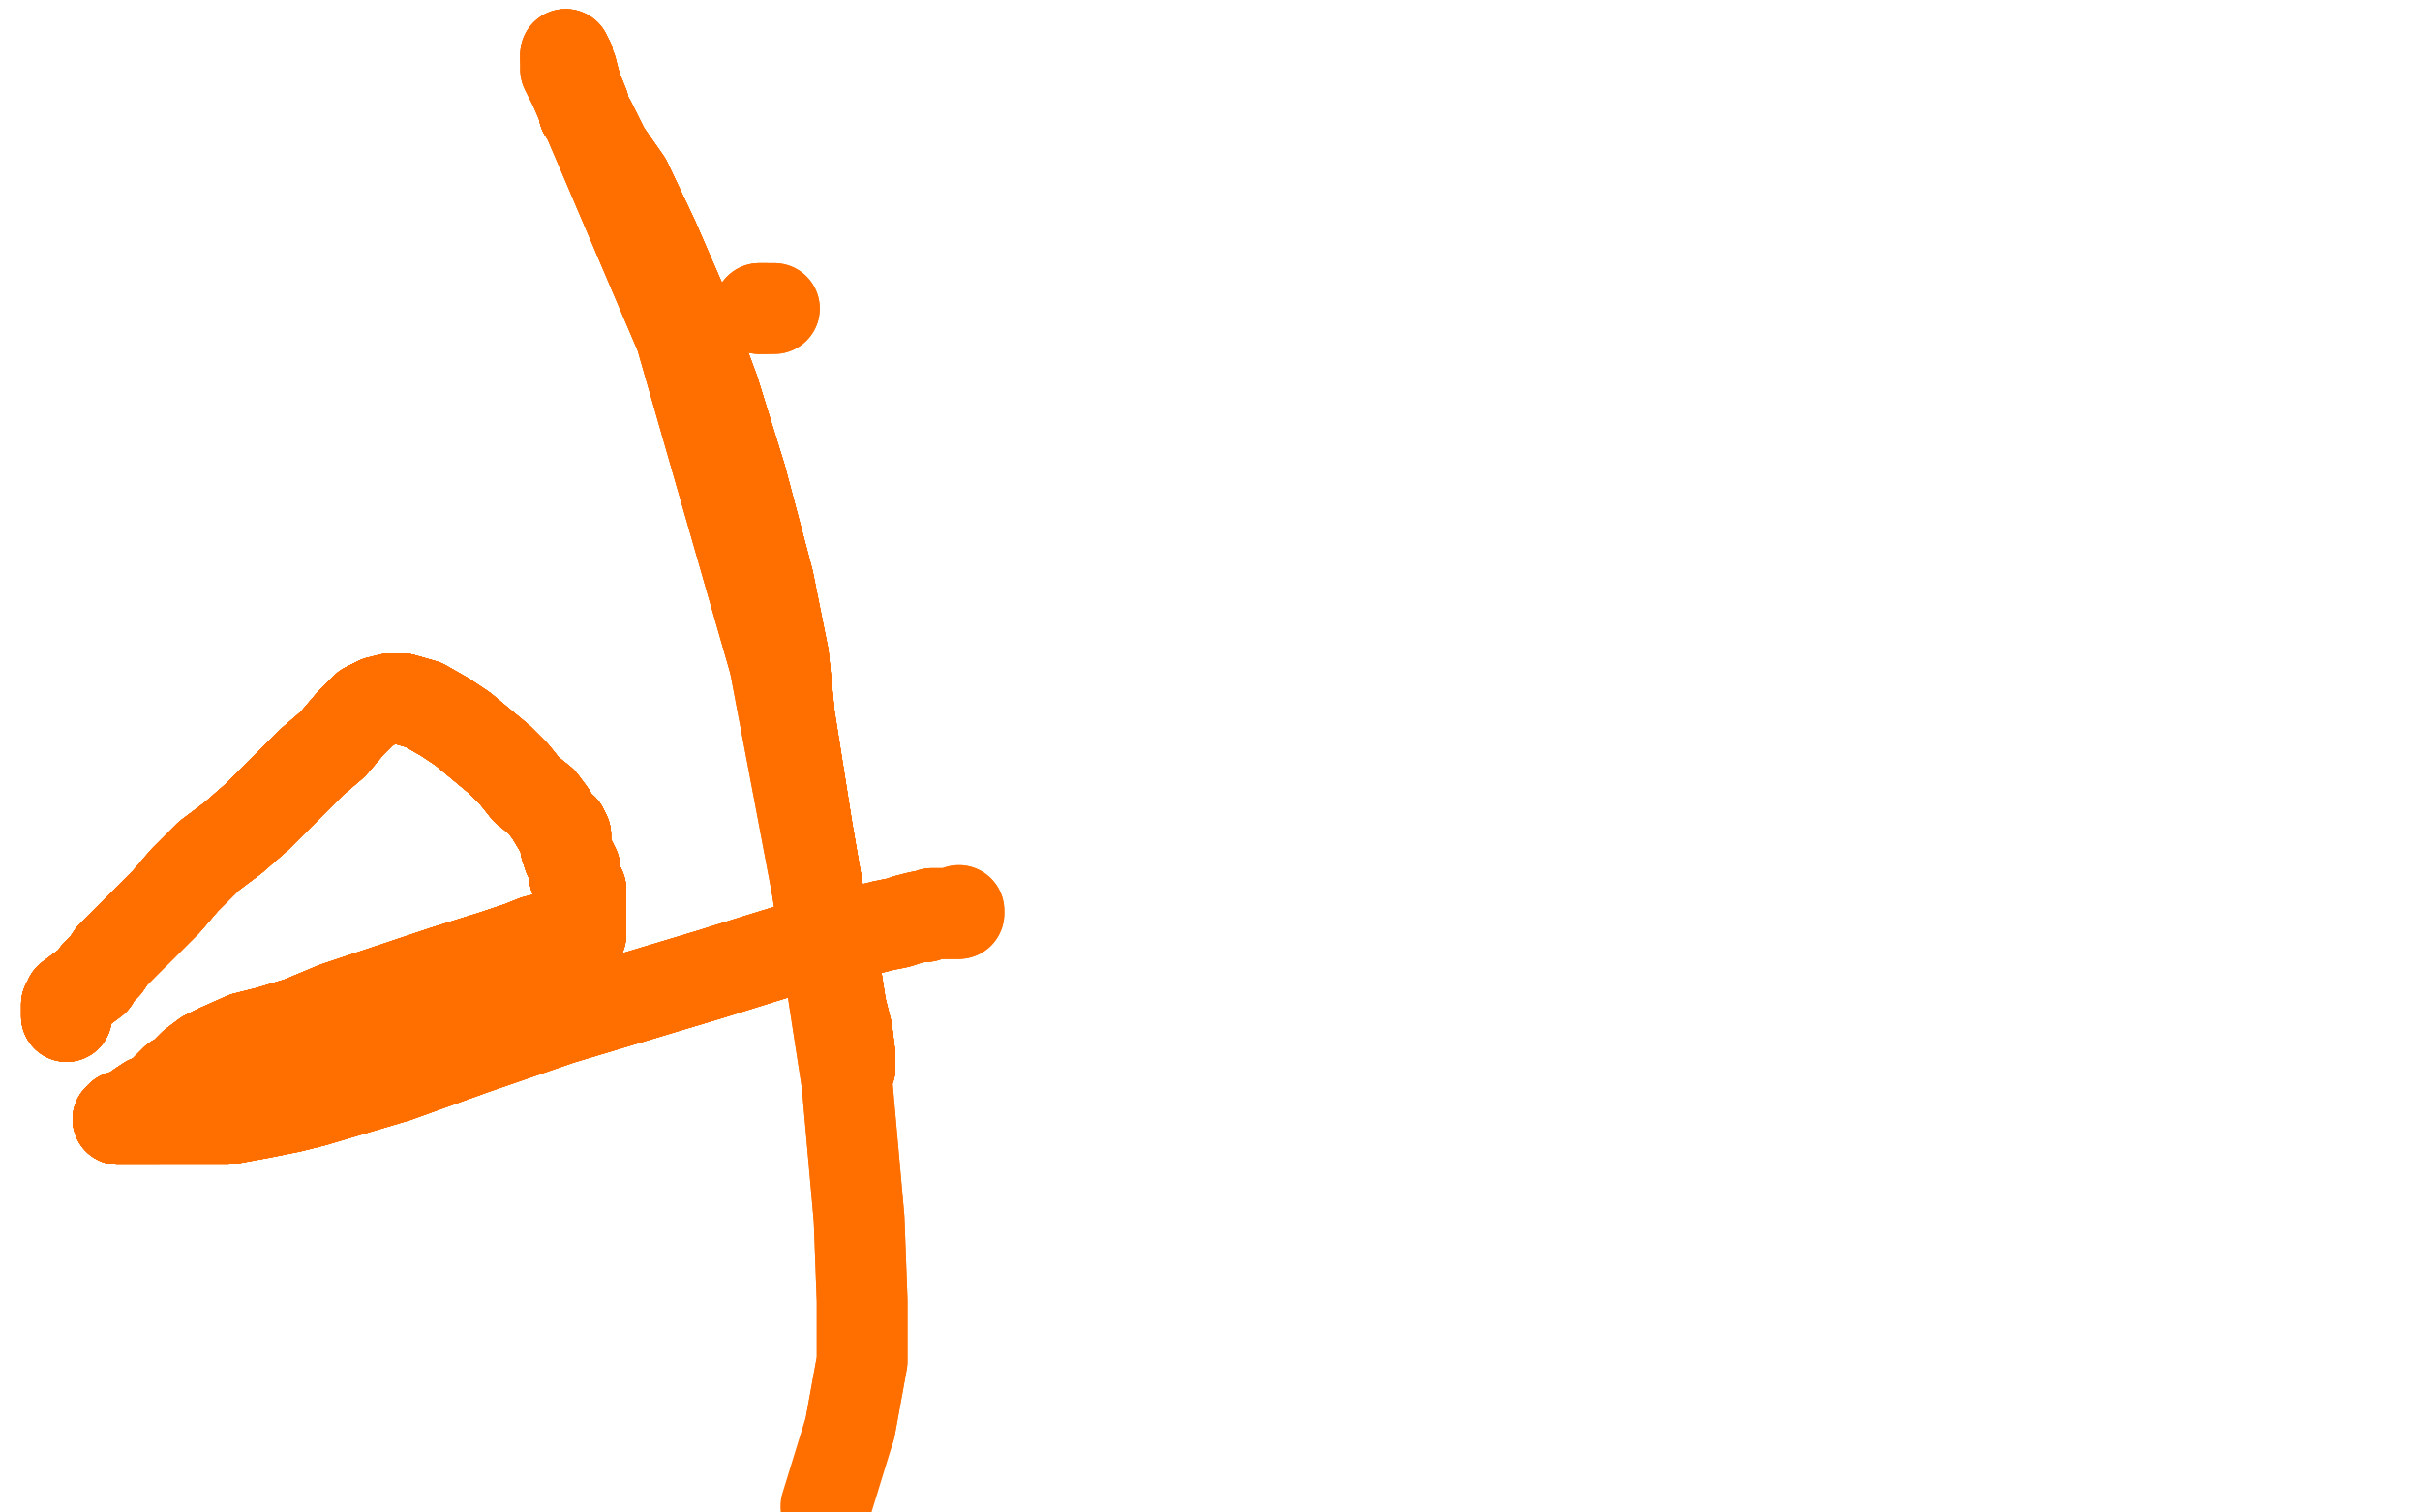 <?xml version="1.0" standalone="no"?>
<!DOCTYPE svg PUBLIC "-//W3C//DTD SVG 1.1//EN"
"http://www.w3.org/Graphics/SVG/1.1/DTD/svg11.dtd">

<svg width="800" height="500" version="1.1" xmlns="http://www.w3.org/2000/svg" xmlns:xlink="http://www.w3.org/1999/xlink" style="stroke-antialiasing: false"><desc>This SVG has been created on https://colorillo.com/</desc><rect x='0' y='0' width='800' height='500' style='fill: rgb(255,255,255); stroke-width:0' /><polyline points="22,336 22,335 22,334 22,333 22,332 23,331 23,330" style="fill: none; stroke: #ff6f00; stroke-width: 30; stroke-linejoin: round; stroke-linecap: round; stroke-antialiasing: false; stroke-antialias: 0; opacity: 1.0"/>
<polyline points="22,336 22,335 22,334 22,333 22,332 23,331 23,330 31,324 32,322 33,321 34,320 35,319 37,316 40,313" style="fill: none; stroke: #ff6f00; stroke-width: 30; stroke-linejoin: round; stroke-linecap: round; stroke-antialiasing: false; stroke-antialias: 0; opacity: 1.0"/>
<polyline points="22,336 22,335 22,334 22,333 22,332 23,331 23,330 31,324 32,322 33,321 34,320 35,319 37,316 40,313 45,308 50,303 55,298 61,291 69,283 77,277 85,270 103,252 110,246 116,239 121,234 125,232 129,231 133,231" style="fill: none; stroke: #ff6f00; stroke-width: 30; stroke-linejoin: round; stroke-linecap: round; stroke-antialiasing: false; stroke-antialias: 0; opacity: 1.0"/>
<polyline points="22,336 22,335 22,334 22,333 22,332 23,331 23,330 31,324 32,322 33,321 34,320 35,319 37,316 40,313 45,308 50,303 55,298 61,291 69,283 77,277 85,270" style="fill: none; stroke: #ff6f00; stroke-width: 30; stroke-linejoin: round; stroke-linecap: round; stroke-antialiasing: false; stroke-antialias: 0; opacity: 1.0"/>
<polyline points="22,336 22,335 22,334 22,333 22,332 23,331 23,330 31,324 32,322 33,321 34,320 35,319 37,316 40,313 45,308 50,303 55,298 61,291 69,283 77,277 85,270 103,252 110,246 116,239 121,234 125,232 129,231 133,231 140,233 147,237 153,241 159,246 165,251 170,256 174,261 179,265 182,269 185,274" style="fill: none; stroke: #ff6f00; stroke-width: 30; stroke-linejoin: round; stroke-linecap: round; stroke-antialiasing: false; stroke-antialias: 0; opacity: 1.0"/>
<polyline points="22,336 22,335 22,334 22,333 22,332 23,331 23,330 31,324 32,322 33,321 34,320 35,319 37,316 40,313 45,308 50,303 55,298 61,291 69,283 77,277 85,270 103,252 110,246 116,239 121,234 125,232 129,231 133,231 140,233 147,237 153,241 159,246 165,251 170,256" style="fill: none; stroke: #ff6f00; stroke-width: 30; stroke-linejoin: round; stroke-linecap: round; stroke-antialiasing: false; stroke-antialias: 0; opacity: 1.0"/>
<polyline points="22,336 22,335 22,334 22,333 22,332 23,331 23,330 31,324 32,322 33,321 34,320 35,319 37,316 40,313 45,308 50,303 55,298 61,291 69,283 77,277 85,270 103,252 110,246 116,239 121,234 125,232 129,231 133,231 140,233 147,237 153,241 159,246 165,251 170,256 174,261 179,265 182,269 185,274 186,274 187,276 187,280 188,283 189,285 190,287" style="fill: none; stroke: #ff6f00; stroke-width: 30; stroke-linejoin: round; stroke-linecap: round; stroke-antialiasing: false; stroke-antialias: 0; opacity: 1.0"/>
<polyline points="22,336 22,335 22,334 22,333 22,332 23,331 23,330 31,324 32,322 33,321 34,320 35,319 37,316 40,313 45,308 50,303 55,298 61,291 69,283 77,277 85,270 103,252 110,246 116,239 121,234 125,232 129,231 133,231 140,233 147,237 153,241 159,246 165,251 170,256 174,261 179,265 182,269 185,274 186,274 187,276 187,280 188,283 189,285 190,287 190,288 190,290 191,292 192,294 192,297 192,298" style="fill: none; stroke: #ff6f00; stroke-width: 30; stroke-linejoin: round; stroke-linecap: round; stroke-antialiasing: false; stroke-antialias: 0; opacity: 1.0"/>
<polyline points="45,308 50,303 55,298 61,291 69,283 77,277 85,270 103,252 110,246 116,239 121,234 125,232 129,231 133,231 140,233 147,237 153,241 159,246 165,251 170,256 174,261 179,265 182,269 185,274 186,274 187,276 187,280 188,283 189,285 190,287 190,288 190,290 191,292 192,294 192,297 192,298 192,300 192,301 192,303 192,305 192,309 191,312 190,315" style="fill: none; stroke: #ff6f00; stroke-width: 30; stroke-linejoin: round; stroke-linecap: round; stroke-antialiasing: false; stroke-antialias: 0; opacity: 1.0"/>
<polyline points="45,308 50,303 55,298 61,291 69,283 77,277 85,270 103,252 110,246 116,239 121,234 125,232 129,231 133,231 140,233 147,237 153,241 159,246 165,251 170,256 174,261 179,265 182,269 185,274 186,274 187,276 187,280 188,283 189,285 190,287 190,288 190,290 191,292 192,294 192,297 192,298 192,300 192,301 192,303 192,305 192,309 191,312 190,315 190,317 190,318 190,320 189,322" style="fill: none; stroke: #ff6f00; stroke-width: 30; stroke-linejoin: round; stroke-linecap: round; stroke-antialiasing: false; stroke-antialias: 0; opacity: 1.0"/>
<polyline points="85,270 103,252 110,246 116,239 121,234 125,232 129,231 133,231 140,233 147,237 153,241 159,246 165,251 170,256 174,261 179,265 182,269 185,274 186,274 187,276 187,280 188,283 189,285 190,287 190,288 190,290 191,292 192,294 192,297 192,298 192,300 192,301 192,303 192,305 192,309 191,312 190,315 190,317 190,318 190,320 189,322 189,321 189,318 189,316 189,315 189,313 189,312" style="fill: none; stroke: #ff6f00; stroke-width: 30; stroke-linejoin: round; stroke-linecap: round; stroke-antialiasing: false; stroke-antialias: 0; opacity: 1.0"/>
<polyline points="121,234 125,232 129,231 133,231 140,233 147,237 153,241 159,246 165,251 170,256 174,261 179,265 182,269 185,274 186,274 187,276 187,280 188,283 189,285 190,287 190,288 190,290 191,292 192,294 192,297 192,298 192,300 192,301 192,303 192,305 192,309 191,312 190,315 190,317 190,318 190,320 189,322 189,321 189,318 189,316 189,315 189,313 189,312 189,311 189,310 189,309 188,309 188,308" style="fill: none; stroke: #ff6f00; stroke-width: 30; stroke-linejoin: round; stroke-linecap: round; stroke-antialiasing: false; stroke-antialias: 0; opacity: 1.0"/>
<polyline points="153,241 159,246 165,251 170,256 174,261 179,265 182,269 185,274 186,274 187,276 187,280 188,283 189,285 190,287 190,288 190,290 191,292 192,294 192,297 192,298 192,300 192,301 192,303 192,305 192,309 191,312 190,315 190,317 190,318 190,320 189,322 189,321 189,318 189,316 189,315 189,313 189,312 189,311 189,310 189,309 188,309 188,308 187,308 186,308 186,309 185,309 184,310" style="fill: none; stroke: #ff6f00; stroke-width: 30; stroke-linejoin: round; stroke-linecap: round; stroke-antialiasing: false; stroke-antialias: 0; opacity: 1.0"/>
<polyline points="186,274 187,276 187,280 188,283 189,285 190,287 190,288 190,290 191,292 192,294 192,297 192,298 192,300 192,301 192,303 192,305 192,309 191,312 190,315 190,317 190,318 190,320 189,322 189,321 189,318 189,316 189,315 189,313 189,312 189,311 189,310 189,309 188,309 188,308 187,308 186,308 186,309 185,309 184,310 183,310 181,310 177,311 172,313 163,316 147,321 135,325" style="fill: none; stroke: #ff6f00; stroke-width: 30; stroke-linejoin: round; stroke-linecap: round; stroke-antialiasing: false; stroke-antialias: 0; opacity: 1.0"/>
<polyline points="190,288 190,290 191,292 192,294 192,297 192,298 192,300 192,301 192,303 192,305 192,309 191,312 190,315 190,317 190,318 190,320 189,322 189,321 189,318 189,316 189,315 189,313 189,312 189,311 189,310 189,309 188,309 188,308 187,308 186,308 186,309 185,309 184,310 183,310 181,310 177,311 172,313 163,316 147,321 135,325 123,329 111,333 99,338 89,341 81,343 72,347 68,349" style="fill: none; stroke: #ff6f00; stroke-width: 30; stroke-linejoin: round; stroke-linecap: round; stroke-antialiasing: false; stroke-antialias: 0; opacity: 1.0"/>
<polyline points="192,300 192,301 192,303 192,305 192,309 191,312 190,315 190,317 190,318 190,320 189,322 189,321 189,318 189,316 189,315 189,313 189,312 189,311 189,310 189,309 188,309 188,308 187,308 186,308 186,309 185,309 184,310 183,310 181,310 177,311 172,313 163,316 147,321 135,325 123,329 111,333 99,338 89,341 81,343 72,347 68,349 64,352 63,353 60,356 58,357 54,361 52,363" style="fill: none; stroke: #ff6f00; stroke-width: 30; stroke-linejoin: round; stroke-linecap: round; stroke-antialiasing: false; stroke-antialias: 0; opacity: 1.0"/>
<polyline points="190,315 190,317 190,318 190,320 189,322 189,321 189,318 189,316 189,315 189,313 189,312 189,311 189,310 189,309 188,309 188,308 187,308 186,308 186,309 185,309 184,310 183,310 181,310 177,311 172,313 163,316 147,321 135,325 123,329 111,333 99,338 89,341 81,343 72,347 68,349 64,352 63,353 60,356 58,357 54,361 52,363 49,364 46,366 44,368 42,369 40,369 39,370" style="fill: none; stroke: #ff6f00; stroke-width: 30; stroke-linejoin: round; stroke-linecap: round; stroke-antialiasing: false; stroke-antialias: 0; opacity: 1.0"/>
<polyline points="189,315 189,313 189,312 189,311 189,310 189,309 188,309 188,308 187,308 186,308 186,309 185,309 184,310 183,310 181,310 177,311 172,313 163,316 147,321 135,325 123,329 111,333 99,338 89,341 81,343 72,347 68,349 64,352 63,353 60,356 58,357 54,361 52,363 49,364 46,366 44,368 42,369 40,369 39,370 41,370 43,370 46,370 48,370 49,370 51,370 52,370" style="fill: none; stroke: #ff6f00; stroke-width: 30; stroke-linejoin: round; stroke-linecap: round; stroke-antialiasing: false; stroke-antialias: 0; opacity: 1.0"/>
<polyline points="188,309 188,308 187,308 186,308 186,309 185,309 184,310 183,310 181,310 177,311 172,313 163,316 147,321 135,325 123,329 111,333 99,338 89,341 81,343 72,347 68,349 64,352 63,353 60,356 58,357 54,361 52,363 49,364 46,366 44,368 42,369 40,369 39,370 41,370 43,370 46,370 48,370 49,370 51,370 52,370 57,370 63,370 68,370 75,370 86,368 96,366 104,364" style="fill: none; stroke: #ff6f00; stroke-width: 30; stroke-linejoin: round; stroke-linecap: round; stroke-antialiasing: false; stroke-antialias: 0; opacity: 1.0"/>
<polyline points="181,310 177,311 172,313 163,316 147,321 135,325 123,329 111,333 99,338 89,341 81,343 72,347 68,349 64,352 63,353 60,356 58,357 54,361 52,363 49,364 46,366 44,368 42,369 40,369 39,370 41,370 43,370 46,370 48,370 49,370 51,370 52,370 57,370 63,370 68,370 75,370 86,368 96,366 104,364 131,356 156,347 185,337 215,328 235,322 251,317 264,313" style="fill: none; stroke: #ff6f00; stroke-width: 30; stroke-linejoin: round; stroke-linecap: round; stroke-antialiasing: false; stroke-antialias: 0; opacity: 1.0"/>
<polyline points="123,329 111,333 99,338 89,341 81,343 72,347 68,349 64,352 63,353 60,356 58,357 54,361 52,363 49,364 46,366 44,368 42,369 40,369 39,370 41,370 43,370 46,370 48,370 49,370 51,370 52,370 57,370 63,370 68,370 75,370 86,368 96,366 104,364 131,356 156,347 185,337 215,328 235,322 251,317 264,313 273,311 284,308 292,306 297,305 300,304 304,303 306,303" style="fill: none; stroke: #ff6f00; stroke-width: 30; stroke-linejoin: round; stroke-linecap: round; stroke-antialiasing: false; stroke-antialias: 0; opacity: 1.0"/>
<polyline points="68,349 64,352 63,353 60,356 58,357 54,361 52,363 49,364 46,366 44,368 42,369 40,369 39,370 41,370 43,370 46,370 48,370 49,370 51,370 52,370 57,370 63,370 68,370 75,370 86,368 96,366 104,364 131,356 156,347 185,337 215,328 235,322 251,317 264,313 273,311 284,308 292,306 297,305 300,304 304,303 306,303 308,302 310,302 313,302 314,302 315,302 316,302" style="fill: none; stroke: #ff6f00; stroke-width: 30; stroke-linejoin: round; stroke-linecap: round; stroke-antialiasing: false; stroke-antialias: 0; opacity: 1.0"/>
<polyline points="68,349 64,352 63,353 60,356 58,357 54,361 52,363 49,364 46,366 44,368 42,369 40,369 39,370 41,370 43,370 46,370 48,370 49,370 51,370 52,370 57,370 63,370 68,370 75,370 86,368 96,366 104,364 131,356 156,347 185,337 215,328 235,322 251,317 264,313 273,311 284,308 292,306 297,305 300,304 304,303 306,303 308,302 310,302 313,302 314,302 315,302 316,302 317,302 317,301" style="fill: none; stroke: #ff6f00; stroke-width: 30; stroke-linejoin: round; stroke-linecap: round; stroke-antialiasing: false; stroke-antialias: 0; opacity: 1.0"/>
<polyline points="68,349 64,352 63,353 60,356 58,357 54,361 52,363 49,364 46,366 44,368 42,369 40,369 39,370 41,370 43,370 46,370 48,370 49,370 51,370 52,370 57,370 63,370 68,370 75,370 86,368 96,366 104,364 131,356 156,347 185,337 215,328 235,322 251,317 264,313 273,311 284,308 292,306 297,305 300,304 304,303 306,303 308,302 310,302 313,302 314,302 315,302 316,302 317,302 317,301" style="fill: none; stroke: #ff6f00; stroke-width: 30; stroke-linejoin: round; stroke-linecap: round; stroke-antialiasing: false; stroke-antialias: 0; opacity: 1.0"/>
<polyline points="281,353 281,352 281,349 280,341 278,333 276,320 272,304 267,275" style="fill: none; stroke: #ff6f00; stroke-width: 30; stroke-linejoin: round; stroke-linecap: round; stroke-antialiasing: false; stroke-antialias: 0; opacity: 1.0"/>
<polyline points="281,353 281,352 281,349 280,341 278,333 276,320 272,304 267,275 264,256 261,237 259,217 254,192 245,158 236,129" style="fill: none; stroke: #ff6f00; stroke-width: 30; stroke-linejoin: round; stroke-linecap: round; stroke-antialiasing: false; stroke-antialias: 0; opacity: 1.0"/>
<polyline points="281,353 281,352 281,349 280,341 278,333 276,320 272,304 267,275 264,256 261,237 259,217 254,192 245,158 236,129 226,102 216,79 207,60 200,50 195,40 193,37 193,35" style="fill: none; stroke: #ff6f00; stroke-width: 30; stroke-linejoin: round; stroke-linecap: round; stroke-antialiasing: false; stroke-antialias: 0; opacity: 1.0"/>
<polyline points="281,353 281,352 281,349 280,341 278,333 276,320 272,304 267,275 264,256 261,237 259,217 254,192 245,158 236,129 226,102 216,79 207,60 200,50 195,40 193,37 193,35 191,30 190,27 189,23 188,22 188,20 187,19" style="fill: none; stroke: #ff6f00; stroke-width: 30; stroke-linejoin: round; stroke-linecap: round; stroke-antialiasing: false; stroke-antialias: 0; opacity: 1.0"/>
<polyline points="281,353 281,352 281,349 280,341 278,333 276,320 272,304 267,275 264,256 261,237 259,217 254,192 245,158 236,129 226,102 216,79 207,60 200,50 195,40 193,37 193,35 191,30 190,27 189,23 188,22 188,20 187,19 187,18" style="fill: none; stroke: #ff6f00; stroke-width: 30; stroke-linejoin: round; stroke-linecap: round; stroke-antialiasing: false; stroke-antialias: 0; opacity: 1.0"/>
<polyline points="281,353 281,352 281,349 280,341 278,333 276,320 272,304 267,275 264,256 261,237 259,217 254,192 245,158 236,129 226,102 216,79 207,60 200,50 195,40 193,37 193,35 191,30 190,27 189,23 188,22 188,20 187,19 187,18 187,19 187,21 187,23 190,29 199,50 225,111 256,219" style="fill: none; stroke: #ff6f00; stroke-width: 30; stroke-linejoin: round; stroke-linecap: round; stroke-antialiasing: false; stroke-antialias: 0; opacity: 1.0"/>
<polyline points="281,353 281,352 281,349 280,341 278,333 276,320 272,304 267,275 264,256 261,237 259,217 254,192 245,158 236,129 226,102 216,79 207,60 200,50 195,40 193,37 193,35 191,30 190,27 189,23 188,22 188,20 187,19 187,18 187,19 187,21 187,23 190,29 199,50 225,111 256,219 270,293 280,358 284,403 285,430 285,450 281,472" style="fill: none; stroke: #ff6f00; stroke-width: 30; stroke-linejoin: round; stroke-linecap: round; stroke-antialiasing: false; stroke-antialias: 0; opacity: 1.0"/>
<polyline points="281,353 281,352 281,349 280,341 278,333 276,320 272,304 267,275 264,256 261,237 259,217 254,192 245,158 236,129 226,102 216,79 207,60 200,50 195,40 193,37 193,35 191,30 190,27 189,23 188,22 188,20 187,19 187,18 187,19 187,21 187,23 190,29 199,50 225,111 256,219 270,293 280,358 284,403 285,430 285,450 281,472 273,498" style="fill: none; stroke: #ff6f00; stroke-width: 30; stroke-linejoin: round; stroke-linecap: round; stroke-antialiasing: false; stroke-antialias: 0; opacity: 1.0"/>
<polyline points="251,102 252,102 253,102" style="fill: none; stroke: #ff6f00; stroke-width: 30; stroke-linejoin: round; stroke-linecap: round; stroke-antialiasing: false; stroke-antialias: 0; opacity: 1.0"/>
<polyline points="251,102 252,102 253,102 254,102 256,102" style="fill: none; stroke: #ff6f00; stroke-width: 30; stroke-linejoin: round; stroke-linecap: round; stroke-antialiasing: false; stroke-antialias: 0; opacity: 1.0"/>
<polyline points="251,102 252,102 253,102 254,102 256,102" style="fill: none; stroke: #ff6f00; stroke-width: 30; stroke-linejoin: round; stroke-linecap: round; stroke-antialiasing: false; stroke-antialias: 0; opacity: 1.0"/>
</svg>
